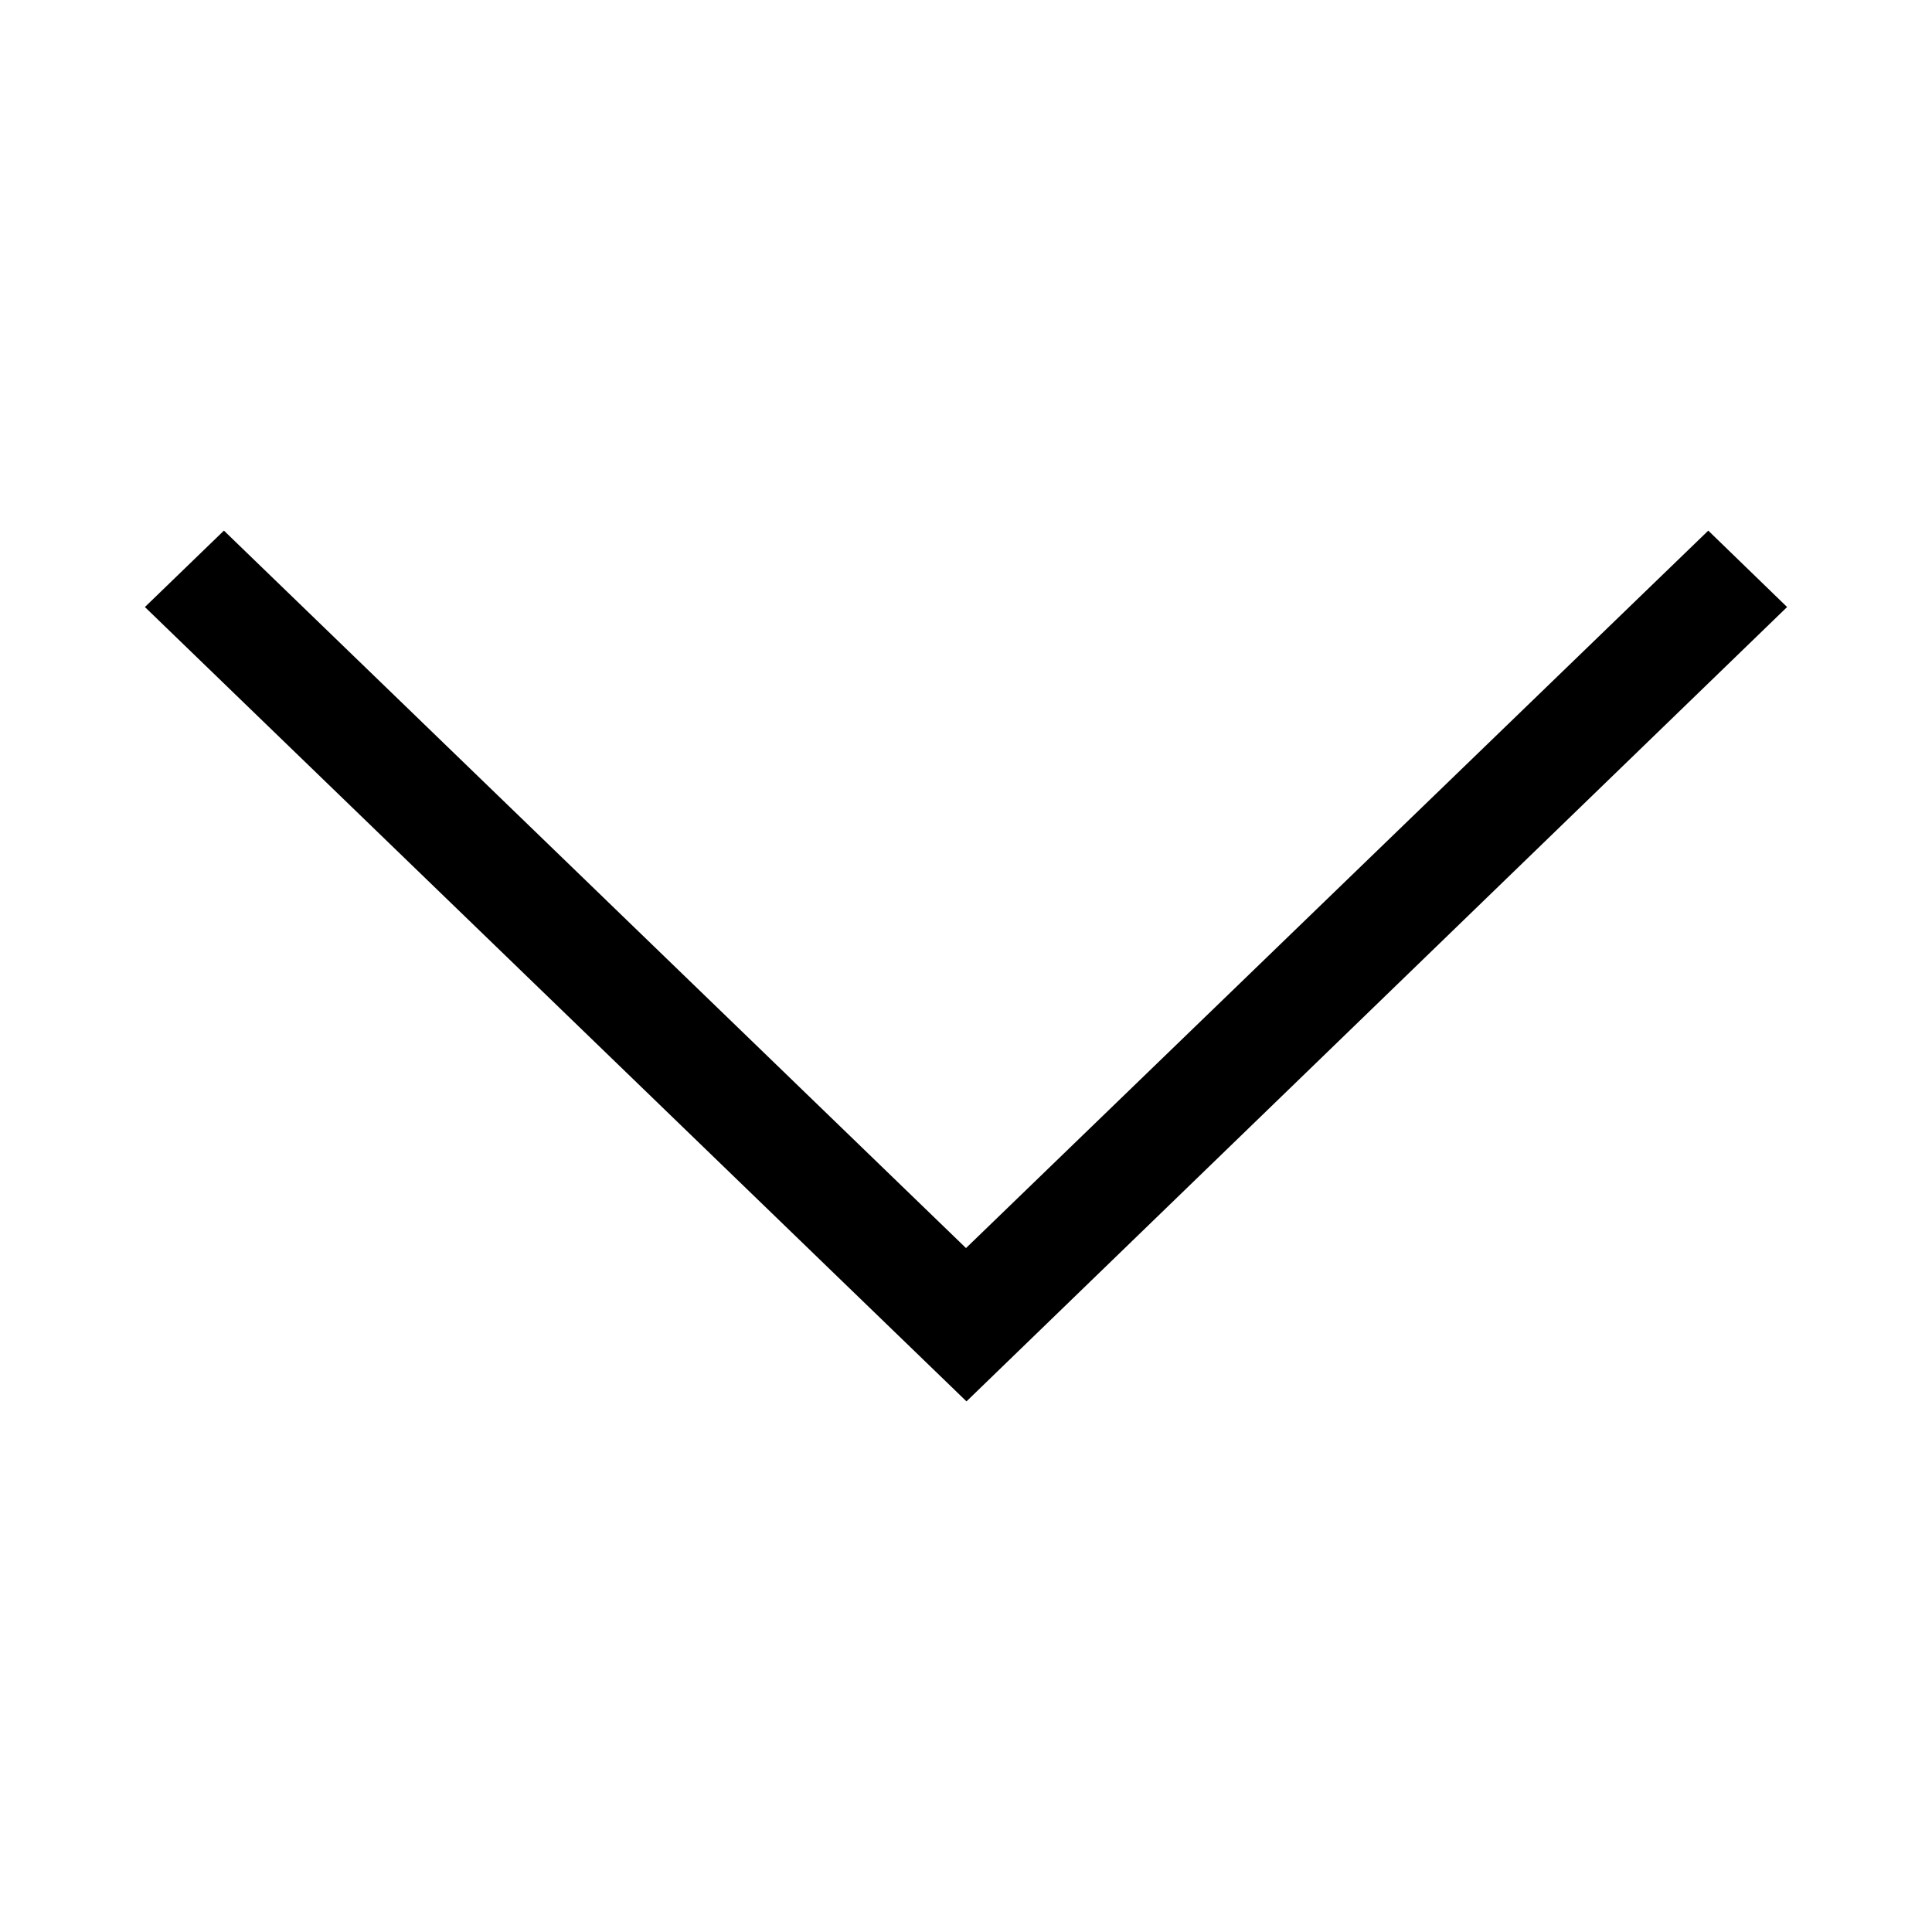 <svg height="20" viewBox="0 0 20 20" width="20" xmlns="http://www.w3.org/2000/svg"><path d="m17.684 5.493.816.791-8.495 8.223-8.505-8.223.818-.791 7.682 7.427z"/><path d="m0 0h20v20h-20z" fill="none"/></svg>